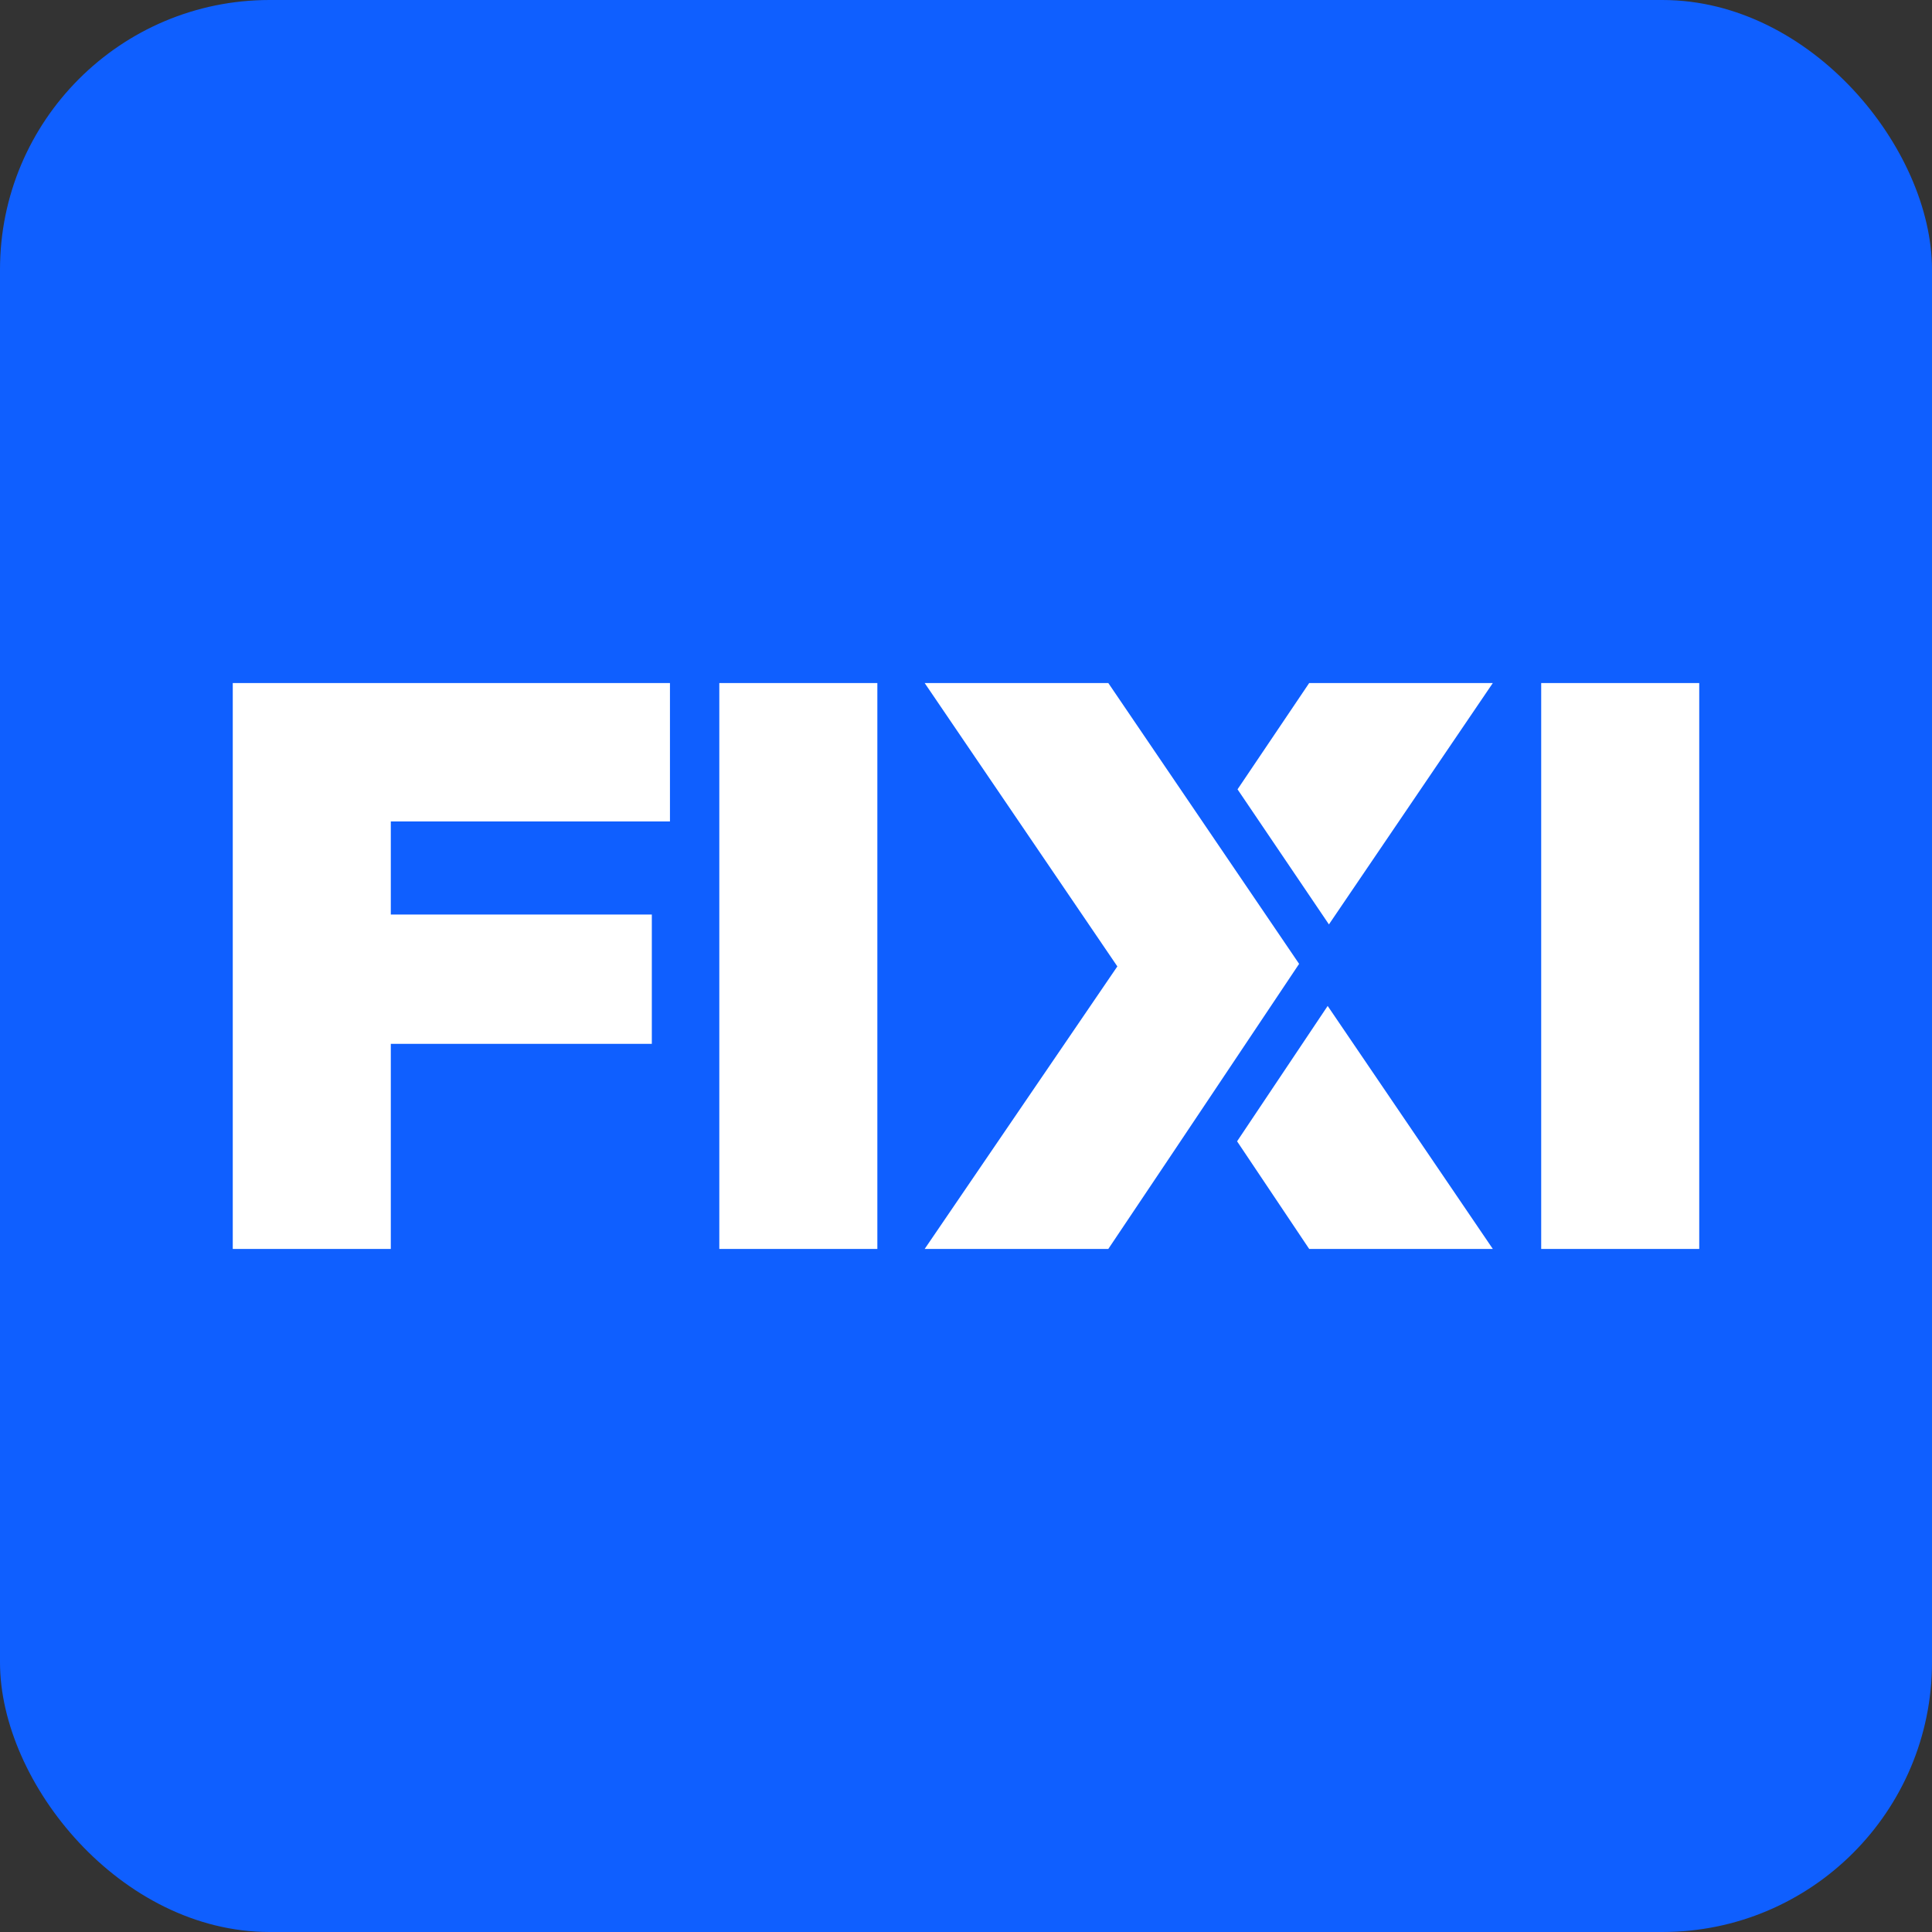 <svg width="86" height="86" viewBox="0 0 86 86" fill="none" xmlns="http://www.w3.org/2000/svg">
<rect x="0" y="0" width="86" height="86" fill="#333333" stroke="none"/>
<rect width="86" height="86" rx="12" fill="#0F5FFF"/>
<g clip-path="url(#clip0_9354_42189)">
<path d="M10.361 30.405H29.822V36.564H17.396V40.708H29.015V46.465H17.396V55.594H10.361V30.405Z" fill="white"/>
<path d="M32.019 55.594V30.405H39.054V55.594H32.019Z" fill="white"/>
<path d="M68.604 55.594V30.405H75.639V55.594H68.604Z" fill="white"/>
<path d="M49.335 30.405H41.161L49.737 43.018L41.161 55.594H49.335L52.004 51.614L53.806 48.921L57.828 42.905L49.335 30.405Z" fill="white"/>
<path d="M55.067 50.804L58.276 55.594H66.45L59.099 44.778L55.067 50.804Z" fill="white"/>
<path d="M59.155 41.149L60.068 39.804L66.45 30.405H58.276L55.087 35.136L59.079 41.036L59.155 41.149Z" fill="white"/>
</g>
<defs>
<clipPath id="clip0_9354_42189">
<rect width="65.279" height="25.189" fill="white" transform="translate(10.361 30.405)"/>
</clipPath>
</defs>
</svg>
